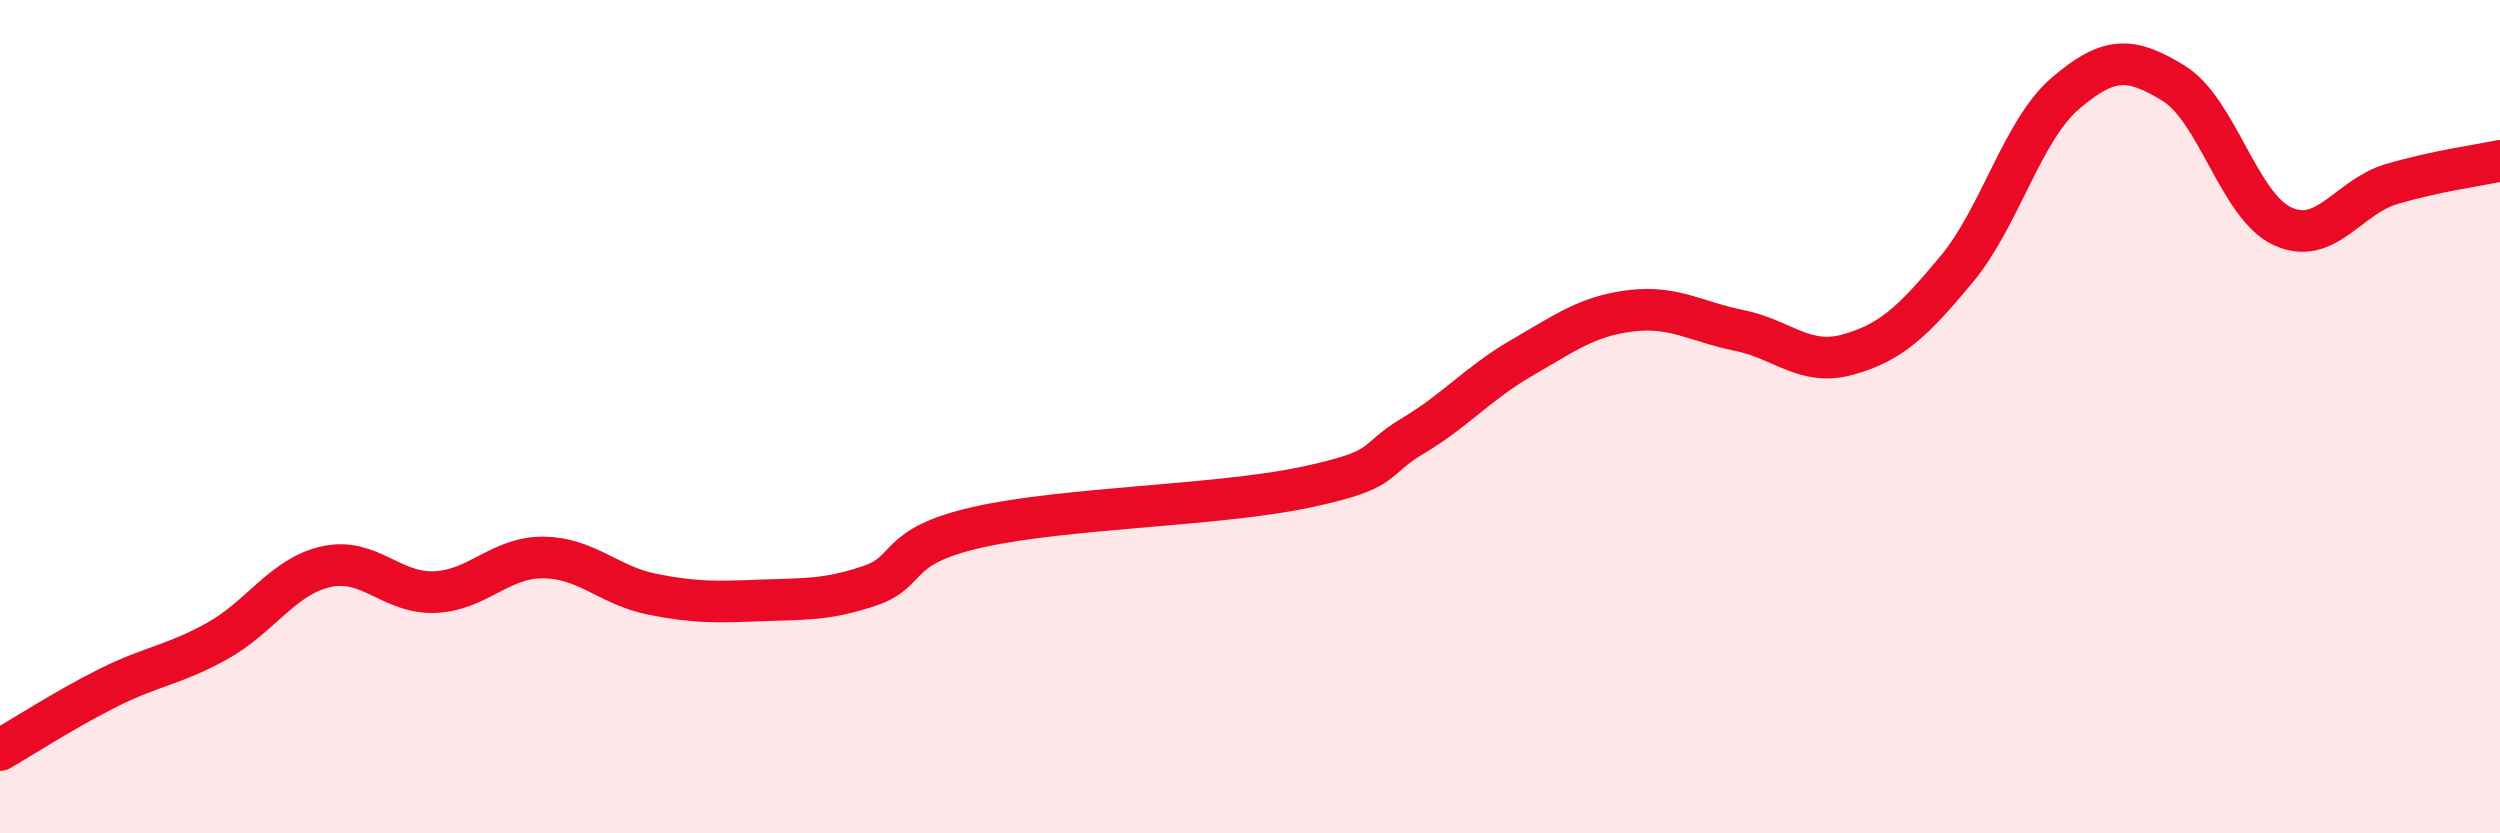 
    <svg width="60" height="20" viewBox="0 0 60 20" xmlns="http://www.w3.org/2000/svg">
      <path
        d="M 0,18 C 0.52,17.7 1.57,17.02 2.61,16.5 C 3.65,15.98 4.18,15.96 5.22,15.38 C 6.26,14.8 6.79,13.83 7.83,13.6 C 8.87,13.37 9.39,14.25 10.43,14.21 C 11.47,14.17 12,13.37 13.04,13.38 C 14.08,13.39 14.61,14.05 15.65,14.26 C 16.69,14.47 17.22,14.45 18.26,14.41 C 19.3,14.37 19.83,14.41 20.87,14.06 C 21.91,13.71 21.39,13.12 23.48,12.65 C 25.57,12.18 29.21,12.14 31.3,11.7 C 33.39,11.26 32.87,11.08 33.91,10.46 C 34.95,9.84 35.48,9.19 36.52,8.59 C 37.56,7.99 38.09,7.59 39.13,7.46 C 40.17,7.33 40.7,7.72 41.74,7.93 C 42.78,8.14 43.31,8.8 44.35,8.51 C 45.39,8.22 45.92,7.71 46.96,6.46 C 48,5.21 48.53,3.13 49.57,2.24 C 50.61,1.35 51.13,1.36 52.17,2 C 53.21,2.64 53.74,4.95 54.78,5.43 C 55.82,5.91 56.35,4.73 57.39,4.42 C 58.43,4.11 59.48,3.97 60,3.86L60 20L0 20Z"
        fill="#EB0A25"
        opacity="0.1"
        stroke-linecap="round"
        stroke-linejoin="round"
      />
      <path
        d="M 0,18 C 0.52,17.7 1.57,17.02 2.61,16.5 C 3.65,15.98 4.18,15.96 5.22,15.38 C 6.26,14.8 6.79,13.83 7.83,13.6 C 8.87,13.37 9.39,14.25 10.43,14.21 C 11.47,14.17 12,13.37 13.04,13.38 C 14.08,13.39 14.61,14.05 15.65,14.26 C 16.69,14.47 17.22,14.45 18.26,14.41 C 19.3,14.37 19.83,14.41 20.87,14.06 C 21.91,13.71 21.39,13.12 23.48,12.65 C 25.57,12.18 29.21,12.14 31.3,11.7 C 33.39,11.26 32.87,11.08 33.91,10.46 C 34.95,9.84 35.48,9.19 36.52,8.59 C 37.56,7.99 38.09,7.59 39.13,7.46 C 40.17,7.33 40.7,7.72 41.74,7.93 C 42.78,8.14 43.31,8.8 44.35,8.51 C 45.39,8.22 45.92,7.71 46.96,6.46 C 48,5.21 48.53,3.13 49.57,2.24 C 50.61,1.35 51.13,1.36 52.17,2 C 53.21,2.64 53.74,4.95 54.78,5.43 C 55.82,5.91 56.35,4.73 57.39,4.42 C 58.43,4.11 59.48,3.97 60,3.86"
        stroke="#EB0A25"
        stroke-width="1"
        fill="none"
        stroke-linecap="round"
        stroke-linejoin="round"
      />
    </svg>
  